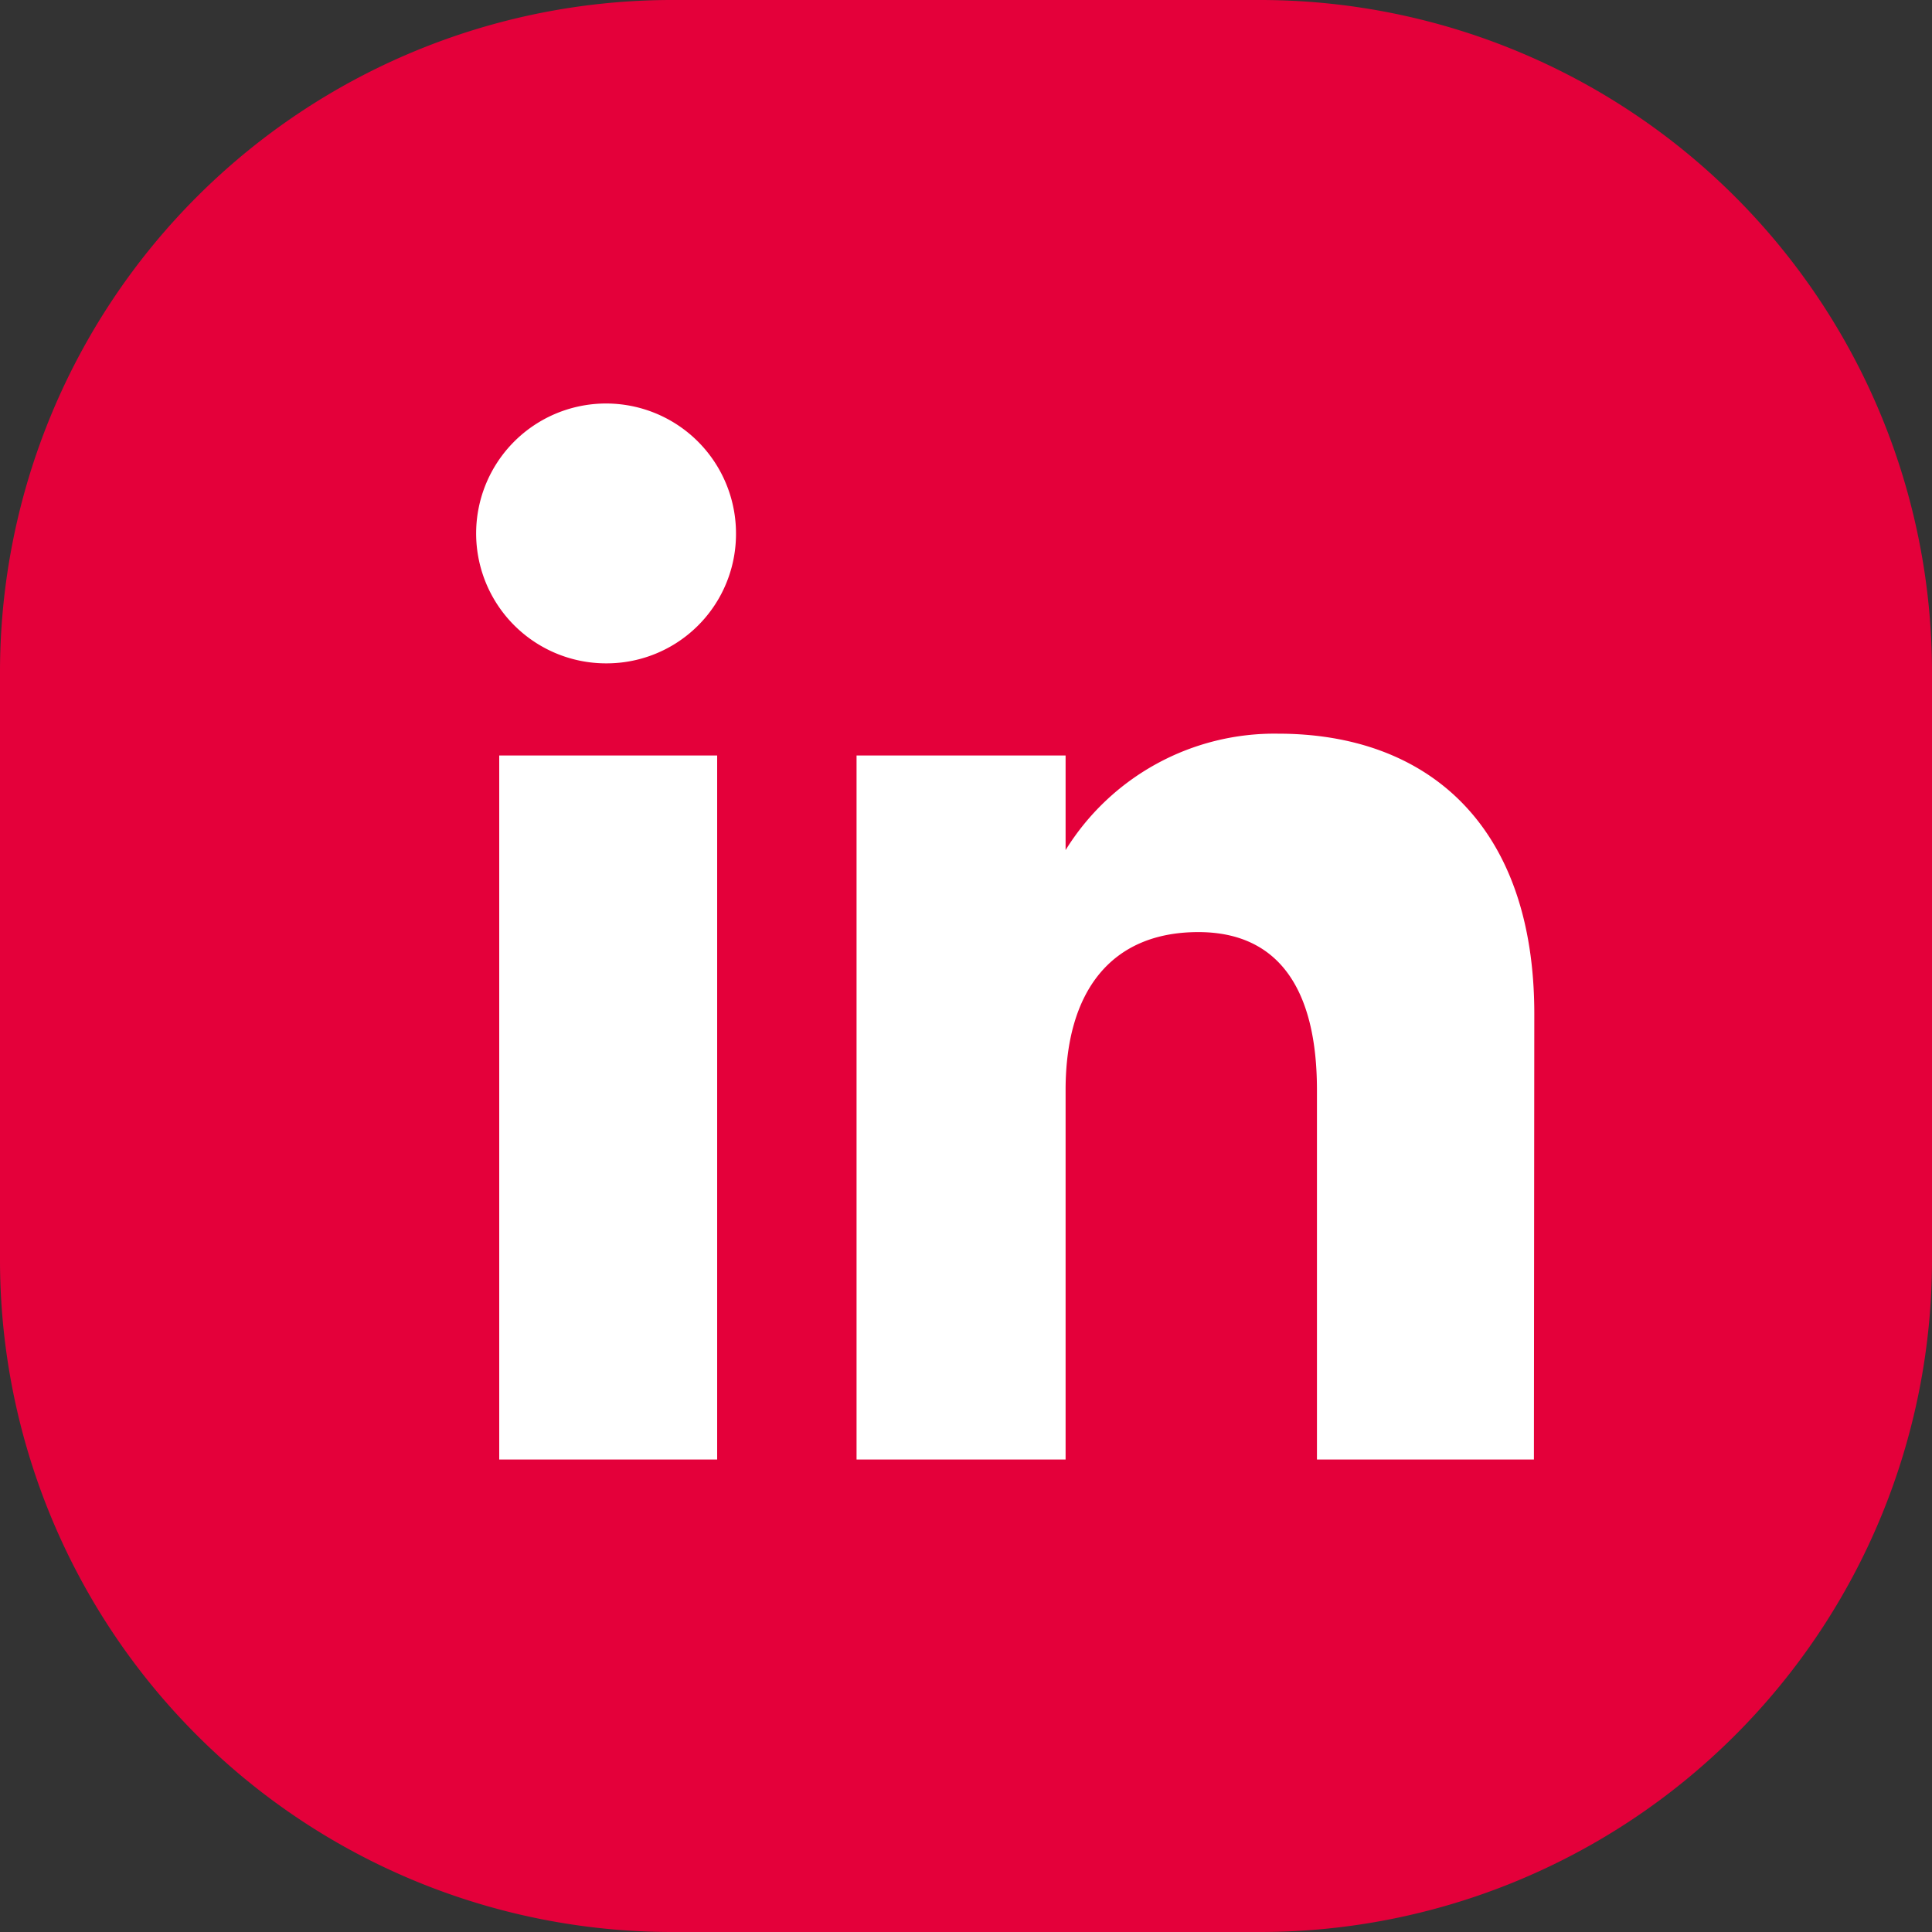<svg xmlns="http://www.w3.org/2000/svg" viewBox="0 0 20 20">
  <rect x="0" y="0" width="20" height="20" fill="#333333" stroke="none"/>
  <defs>
    <style>
      .a {
        fill: #e4003a;
      }

      .b {
        fill: #fff;
      }
    </style>
  </defs>
  <title>linkedin</title>
  <g>
    <path class="a" d="M13.044,0H6.956A6.957,6.957,0,0,0,0,6.956v6.088A6.957,6.957,0,0,0,6.956,20h6.088A6.957,6.957,0,0,0,20,13.044V6.956A6.957,6.957,0,0,0,13.044,0Z"/>
    <path class="b" d="M7.424,15.109H5.168V7.821H7.424ZM6.286,6.867A1.345,1.345,0,1,1,7.619,5.522,1.339,1.339,0,0,1,6.286,6.867Zm9.593,8.242H13.633V11.284c0-1.049-.4-1.635-1.228-1.635-.9,0-1.374.61-1.374,1.635v3.825H8.867V7.821h2.164V8.8a2.542,2.542,0,0,1,2.2-1.205c1.545,0,2.652.944,2.652,2.9Z"/>
  </g>
</svg>
